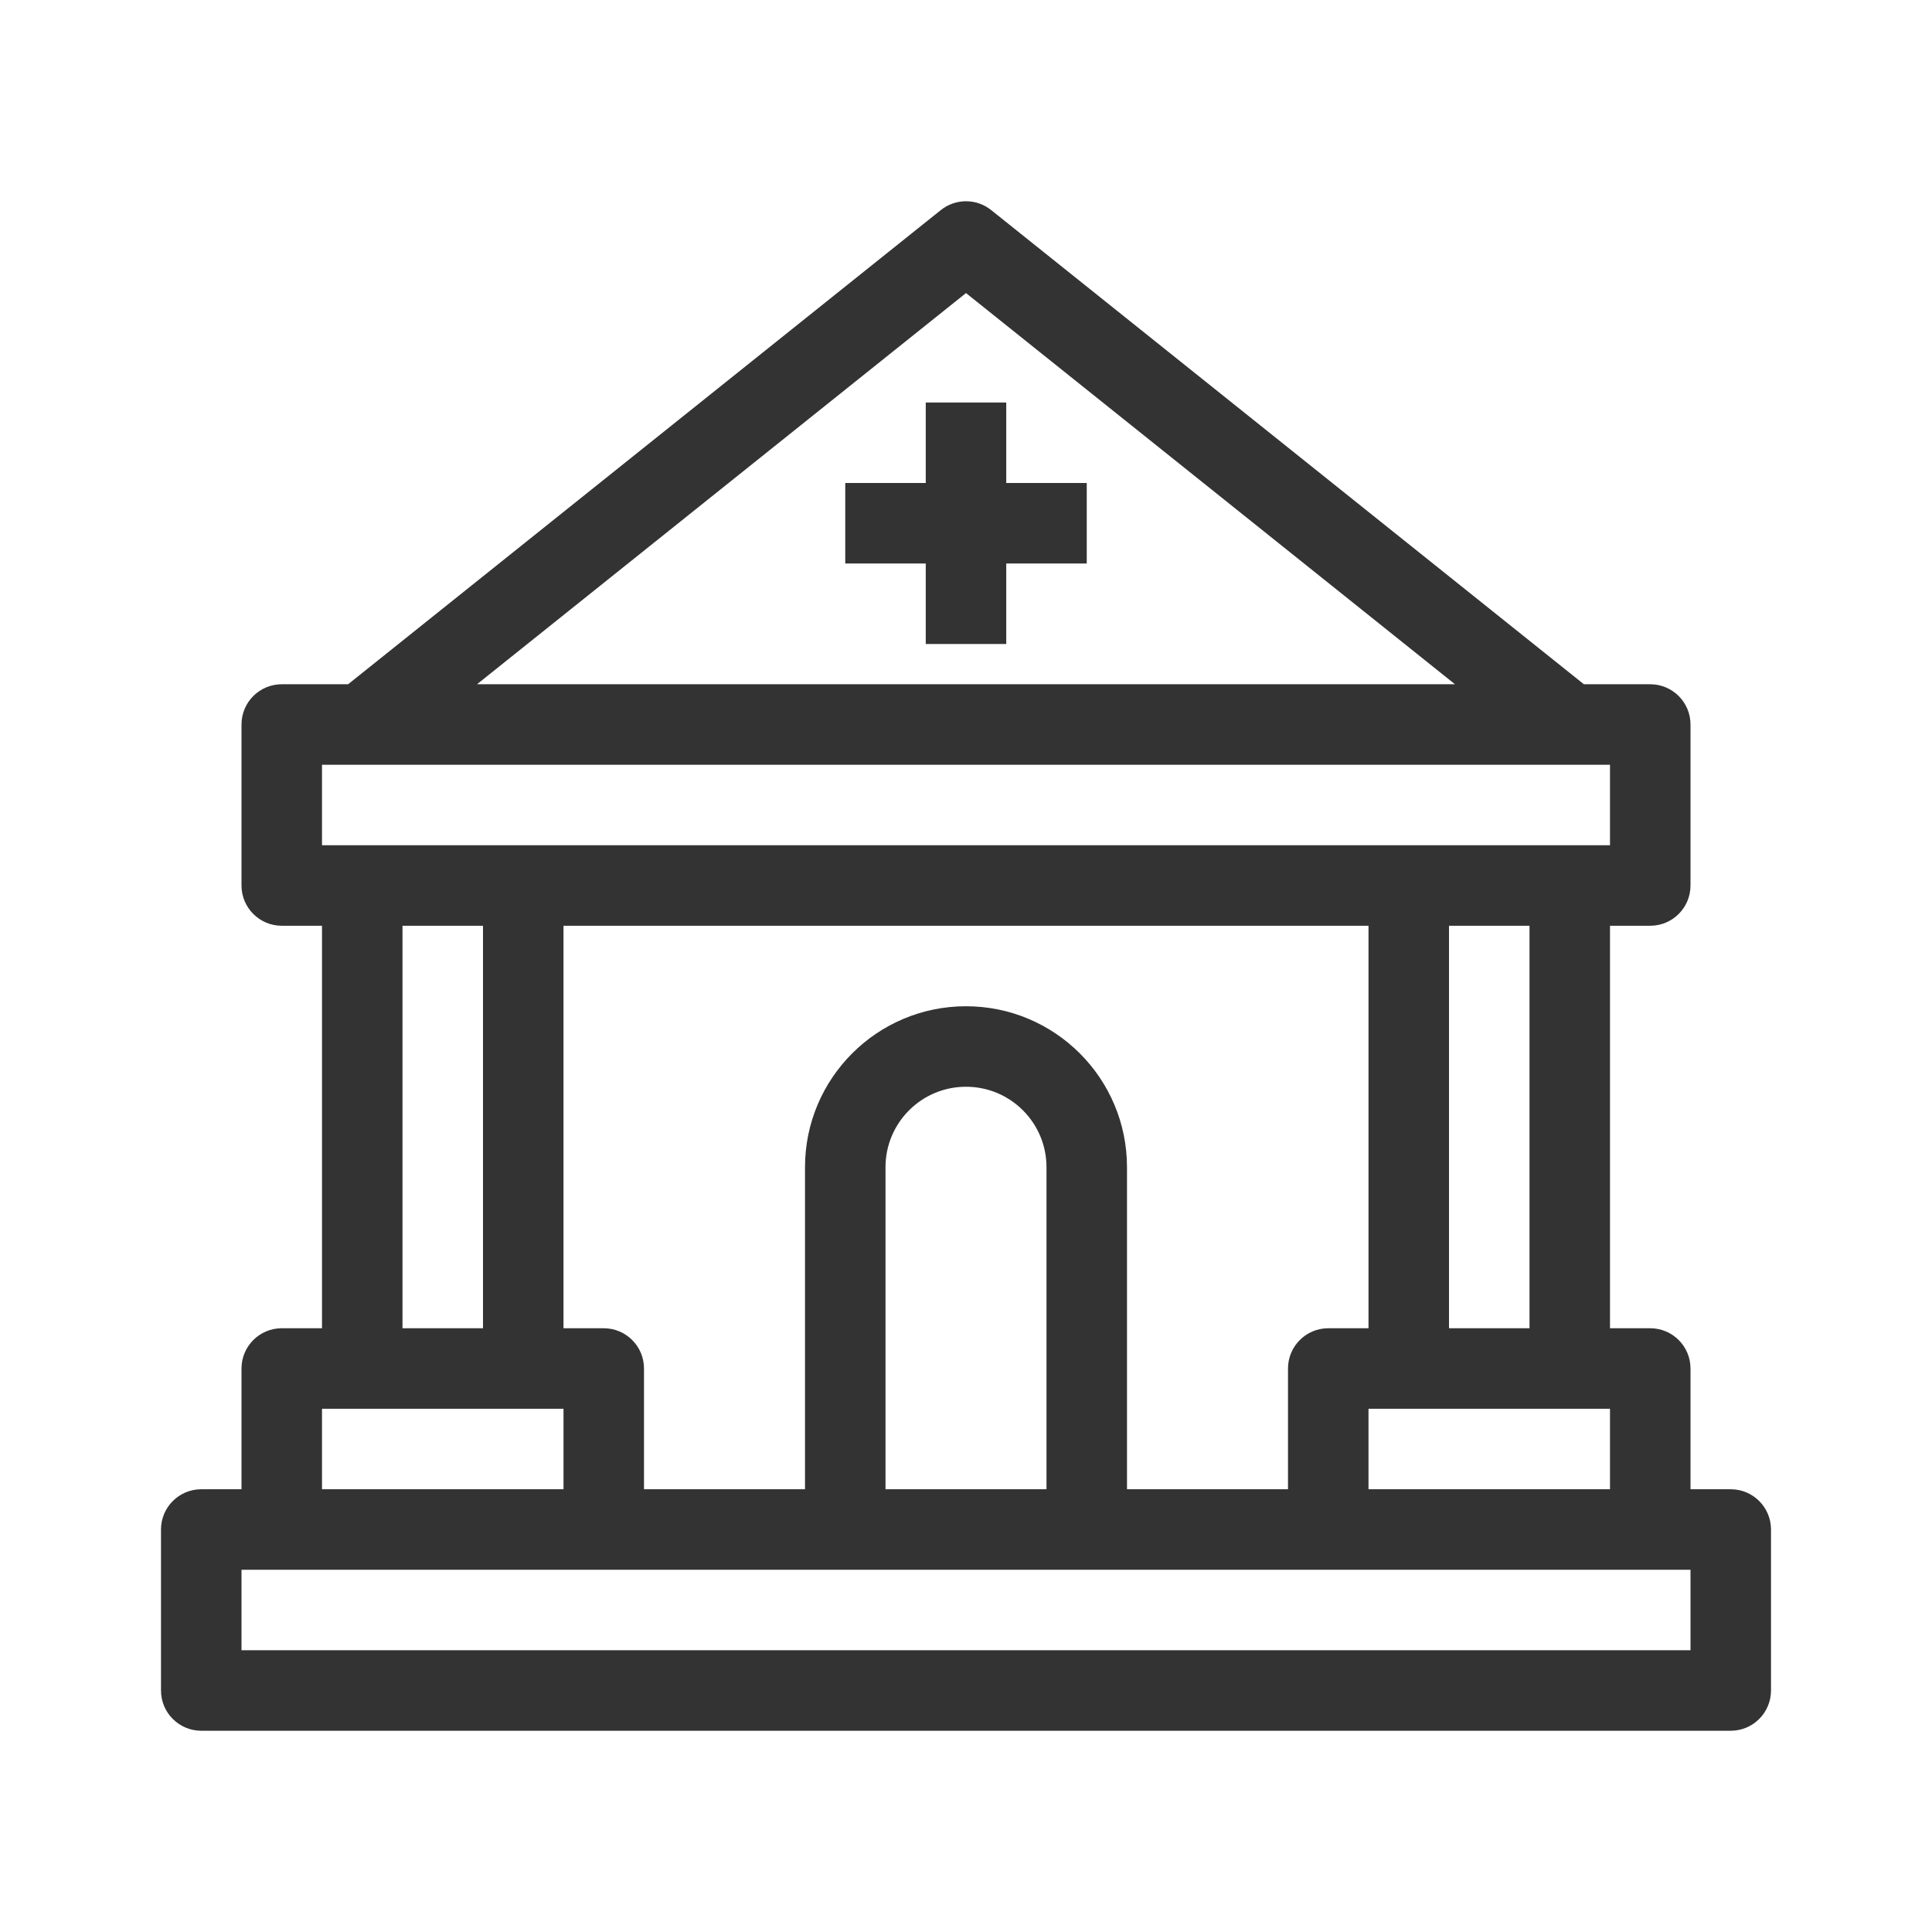 <svg width="48" height="48" viewBox="0 0 48 48" fill="none" xmlns="http://www.w3.org/2000/svg">
<path d="M25 16V14H27V12H25V10H23V12H21V14H23V16H25Z" fill="#333333"/>
<path fill-rule="evenodd" clip-rule="evenodd" d="M24.625 5.219C24.259 4.927 23.741 4.927 23.375 5.219L8.649 17H7C6.448 17 6 17.448 6 18V22C6 22.552 6.448 23 7 23H8V33H7C6.448 33 6 33.448 6 34V37H5C4.448 37 4 37.448 4 38V42C4 42.552 4.448 43 5 43H43C43.552 43 44 42.552 44 42V38C44 37.448 43.552 37 43 37H42V34C42 33.448 41.552 33 41 33H40V23H41C41.552 23 42 22.552 42 22V18C42 17.448 41.552 17 41 17H39.351L24.625 5.219ZM36.149 17L24 7.281L11.851 17H36.149ZM8 19V21H40V19H8ZM38 23H36V33H38V23ZM34 33V23H14V33H15C15.552 33 16 33.448 16 34V37H20V29C20 26.791 21.791 25 24 25C26.209 25 28 26.791 28 29V37H32V34C32 33.448 32.448 33 33 33H34ZM22 29V37H26V29C26 27.895 25.105 27 24 27C22.895 27 22 27.895 22 29ZM42 39V41H6V39H42ZM34 35V37H40V35H34ZM10 33V23H12V33H10ZM8 35H14V37H8V35Z" fill="#333333"/>
</svg>
